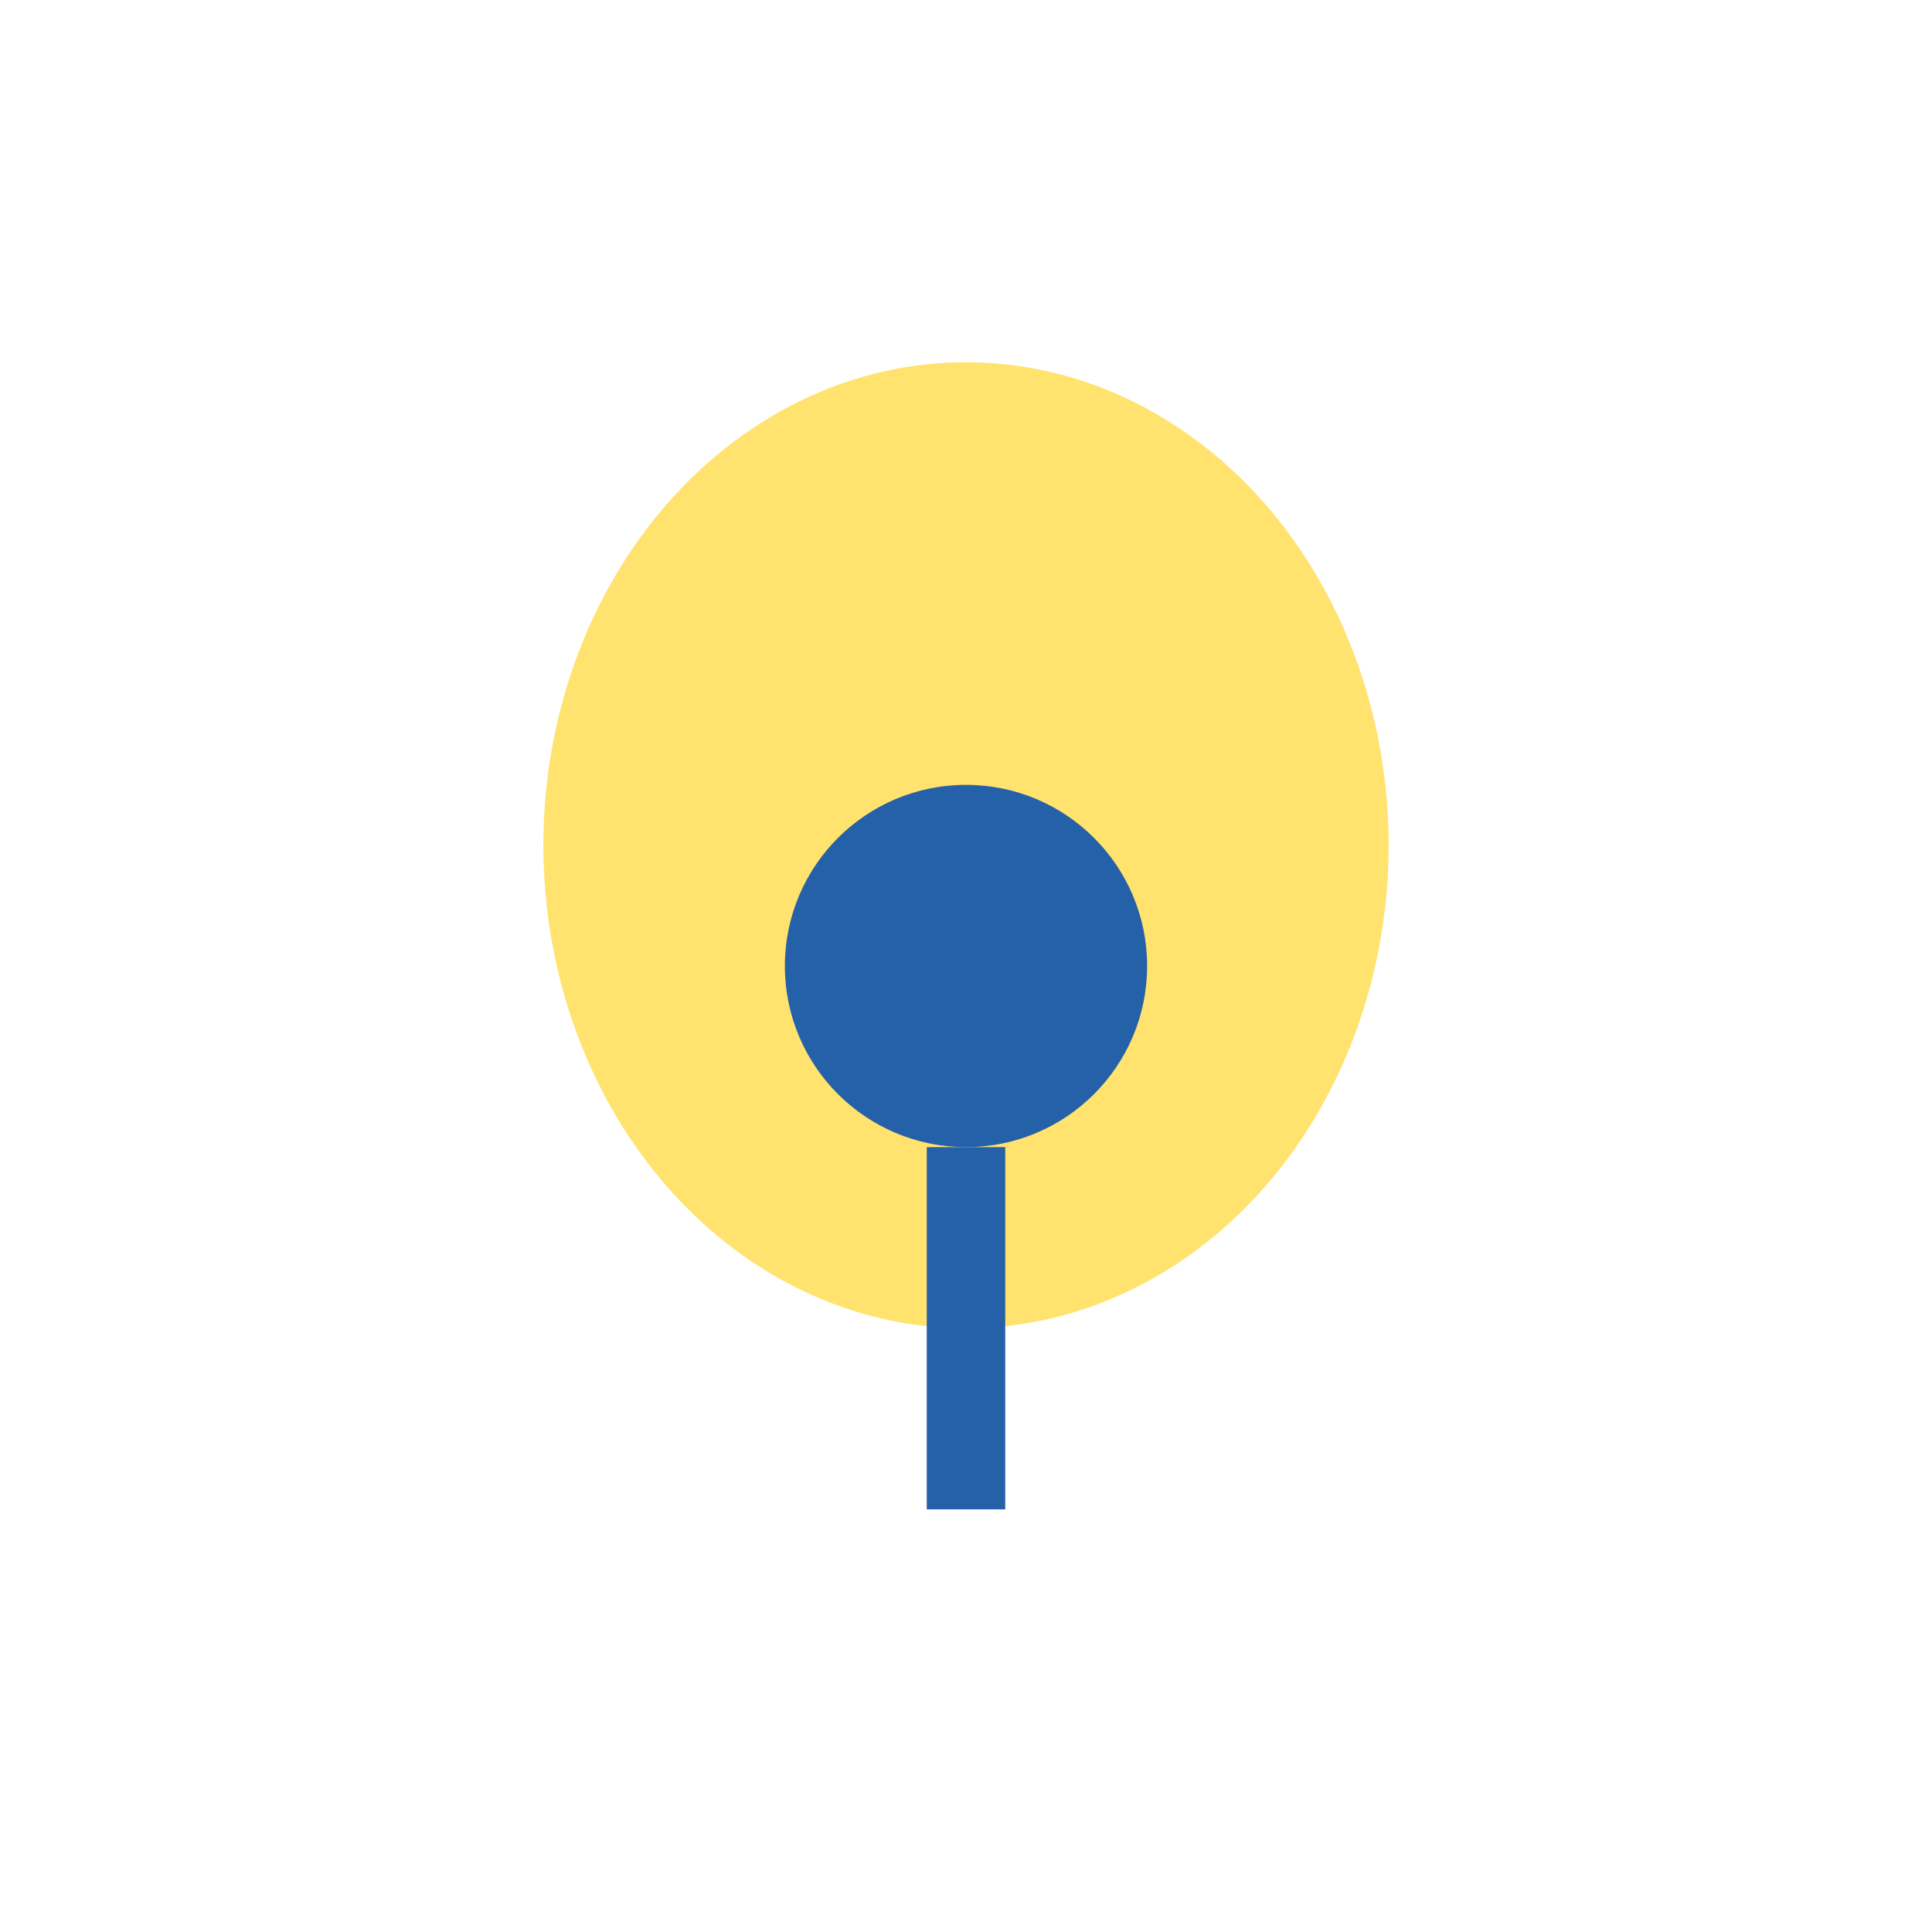 <?xml version="1.0" encoding="UTF-8"?>
<svg xmlns="http://www.w3.org/2000/svg" width="32" height="32" viewBox="0 0 32 32"><ellipse cx="16" cy="14" rx="7" ry="8" fill="#FFE36E"/><circle cx="16" cy="16" r="3" fill="#2561A8"/><path d="M16 19v6" stroke="#2561A8" stroke-width="1.3"/></svg>